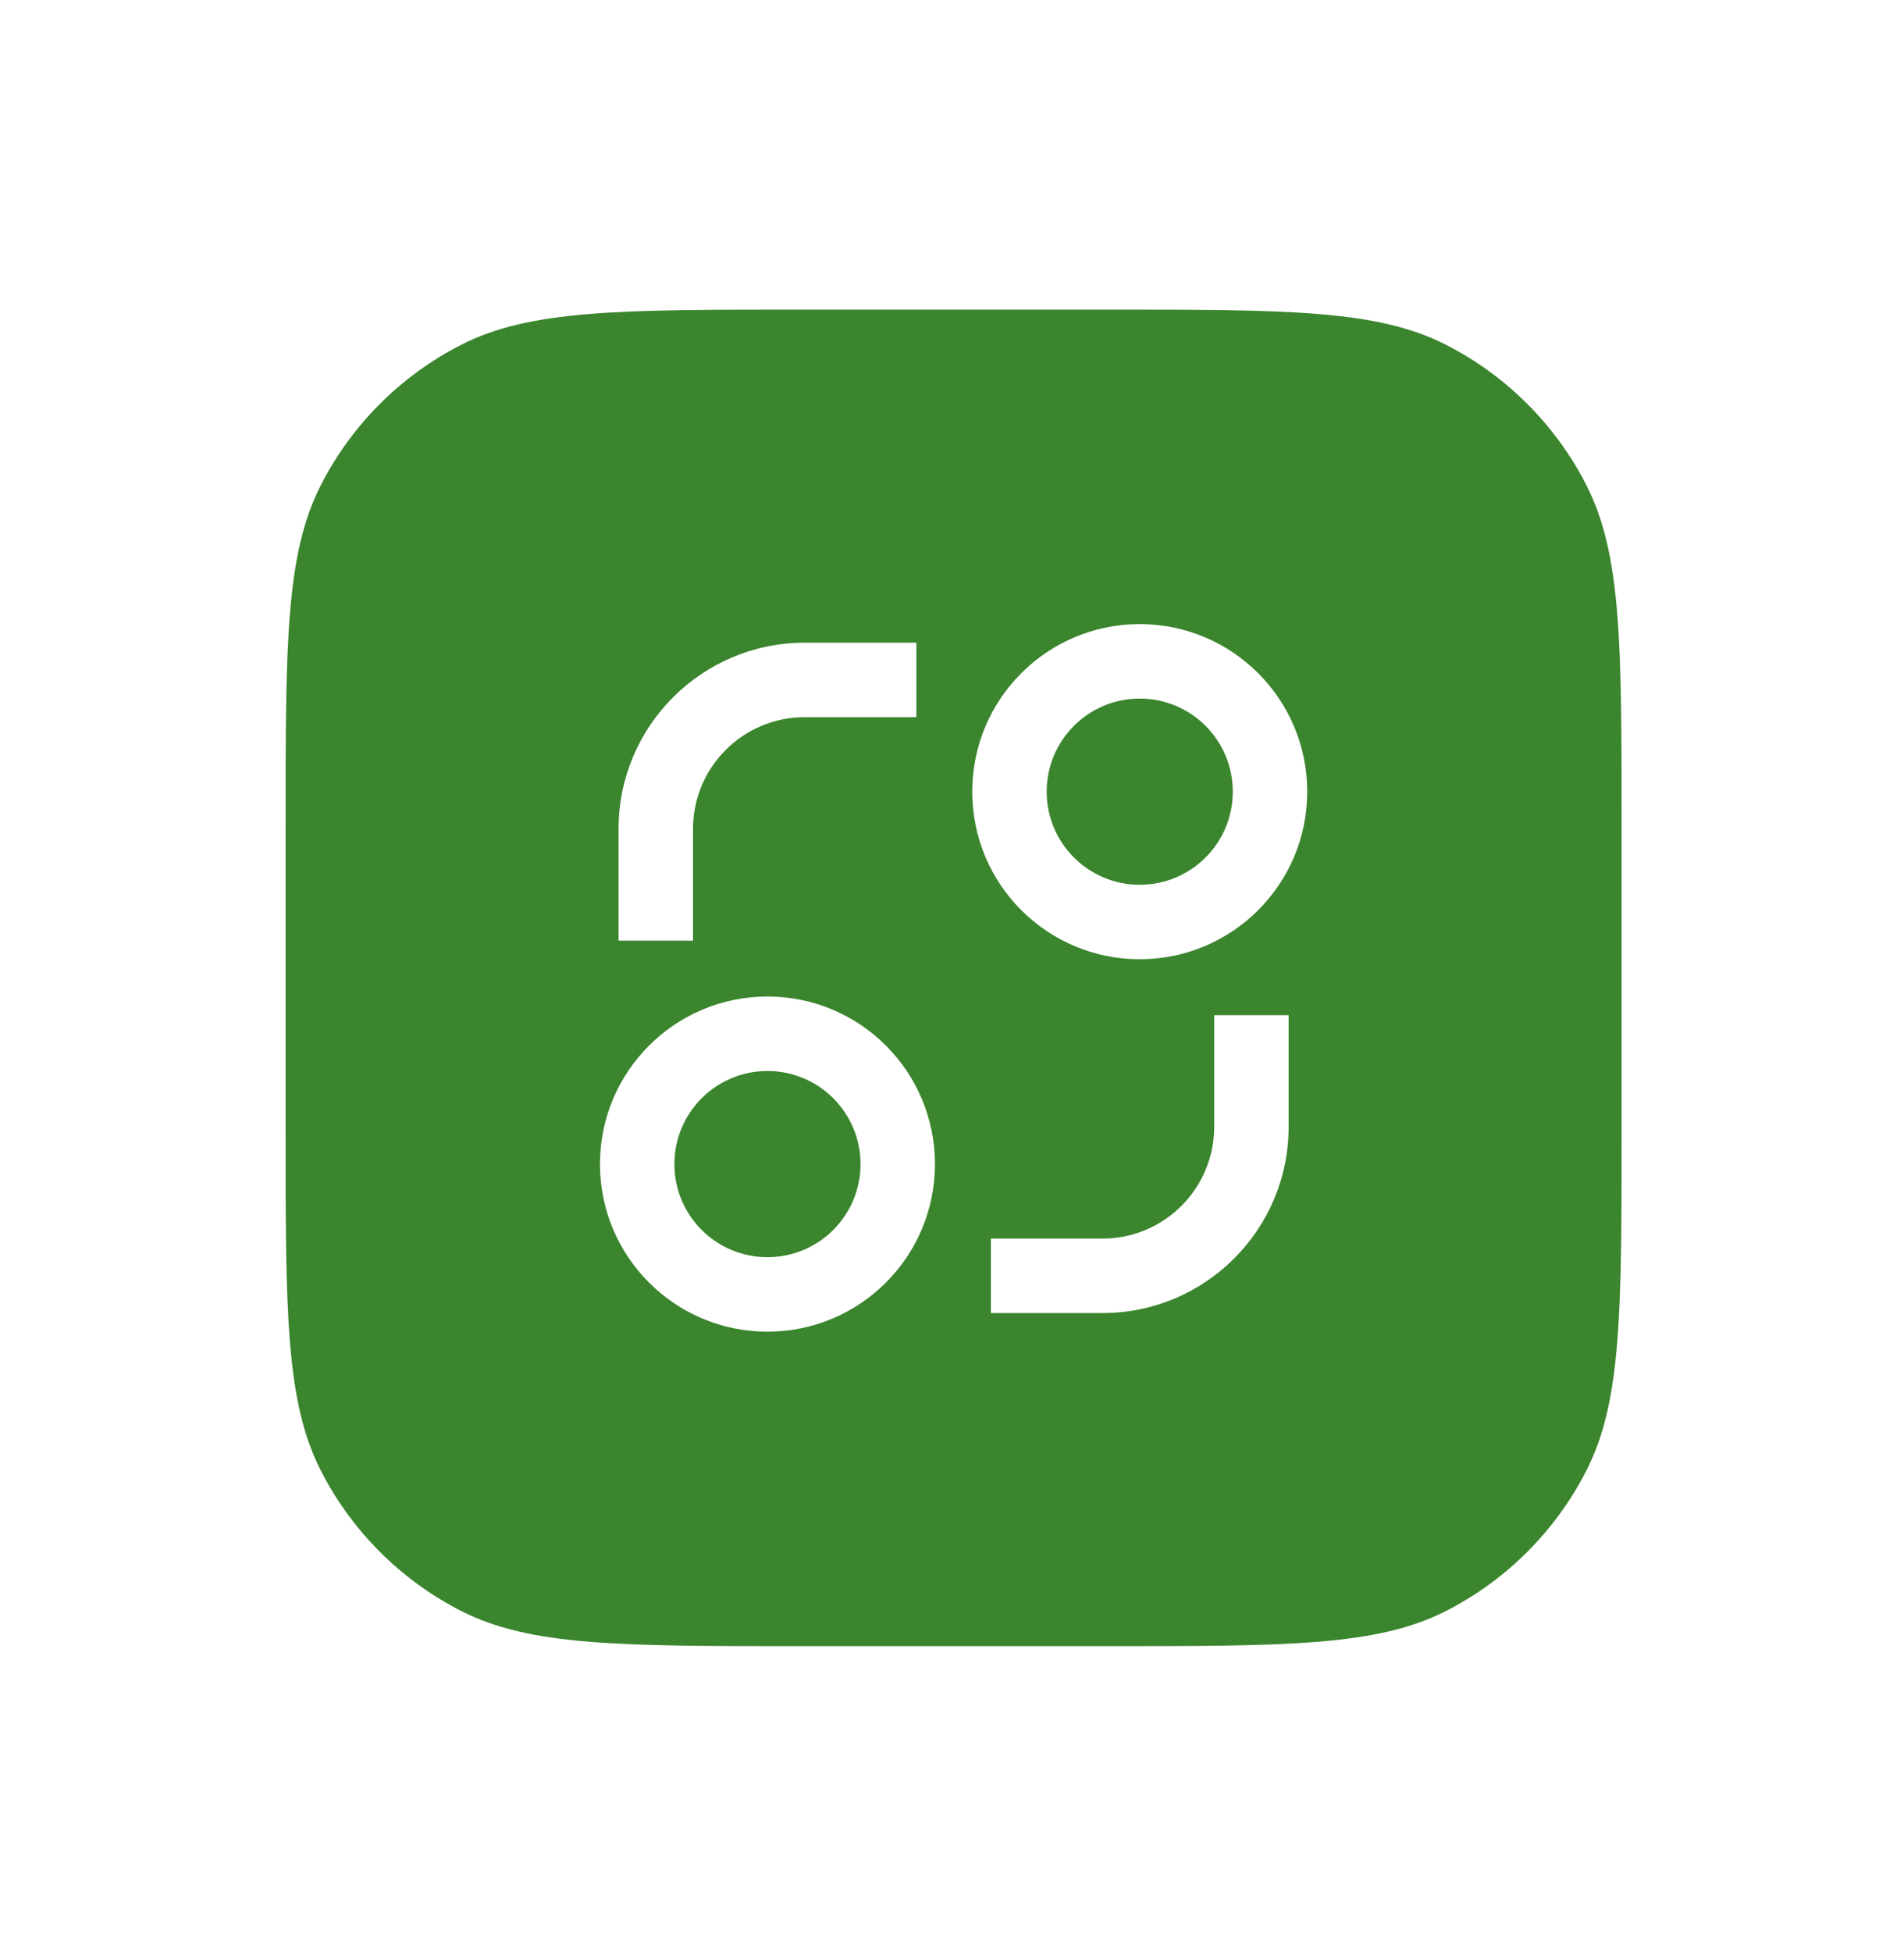 <?xml version="1.0" encoding="utf-8"?>
<svg xmlns="http://www.w3.org/2000/svg" fill="none" height="100%" overflow="visible" preserveAspectRatio="none" style="display: block;" viewBox="0 0 40 41" width="100%">
<g filter="url(#filter0_d_0_12065)" id="Vector">
<path d="M6 15.82C6 12.033 6 10.139 6.737 8.692C7.385 7.42 8.42 6.385 9.692 5.737C11.139 5 13.033 5 16.82 5H23.247C27.034 5 28.928 5 30.375 5.737C31.647 6.385 32.682 7.42 33.33 8.692C34.067 10.139 34.067 12.033 34.067 15.82V22.247C34.067 26.034 34.067 27.928 33.33 29.375C32.682 30.647 31.647 31.682 30.375 32.33C28.928 33.067 27.034 33.067 23.247 33.067H16.82C13.033 33.067 11.139 33.067 9.692 32.33C8.42 31.682 7.385 30.647 6.737 29.375C6 27.928 6 26.034 6 22.247V15.82Z" fill="#3A852D"/>
<path d="M16.123 26.463C14.18 26.463 12.604 24.887 12.604 22.944C12.604 21 14.18 19.425 16.123 19.425C18.067 19.425 19.642 21 19.642 22.944C19.642 24.887 18.067 26.463 16.123 26.463ZM23.944 18.642C22 18.642 20.425 17.067 20.425 15.123C20.425 13.18 22 11.604 23.944 11.604C25.887 11.604 27.463 13.18 27.463 15.123C27.463 17.067 25.887 18.642 23.944 18.642ZM16.123 24.899C17.203 24.899 18.078 24.024 18.078 22.944C18.078 21.864 17.203 20.989 16.123 20.989C15.043 20.989 14.168 21.864 14.168 22.944C14.168 24.024 15.043 24.899 16.123 24.899ZM23.944 17.078C25.024 17.078 25.899 16.203 25.899 15.123C25.899 14.043 25.024 13.168 23.944 13.168C22.864 13.168 21.989 14.043 21.989 15.123C21.989 16.203 22.864 17.078 23.944 17.078ZM12.995 15.905C12.995 13.746 14.746 11.995 16.905 11.995H19.252V13.559H16.905C15.61 13.559 14.559 14.61 14.559 15.905V18.252H12.995V15.905ZM27.072 19.816H25.508V22.162C25.508 23.457 24.457 24.508 23.162 24.508H20.816V26.072H23.162C25.321 26.072 27.072 24.321 27.072 22.162V19.816Z" fill="white"/>
</g>
<defs>
<filter color-interpolation-filters="sRGB" filterUnits="userSpaceOnUse" height="39.332" id="filter0_d_0_12065" width="39.332" x="0.367" y="0.869">
<feFlood flood-opacity="0" result="BackgroundImageFix"/>
<feColorMatrix in="SourceAlpha" result="hardAlpha" type="matrix" values="0 0 0 0 0 0 0 0 0 0 0 0 0 0 0 0 0 0 127 0"/>
<feOffset dy="1.502"/>
<feGaussianBlur stdDeviation="2.816"/>
<feComposite in2="hardAlpha" operator="out"/>
<feColorMatrix type="matrix" values="0 0 0 0 0 0 0 0 0 0 0 0 0 0 0 0 0 0 0.2 0"/>
<feBlend in2="BackgroundImageFix" mode="normal" result="effect1_dropShadow_0_12065"/>
<feBlend in="SourceGraphic" in2="effect1_dropShadow_0_12065" mode="normal" result="shape"/>
</filter>
</defs>
</svg>